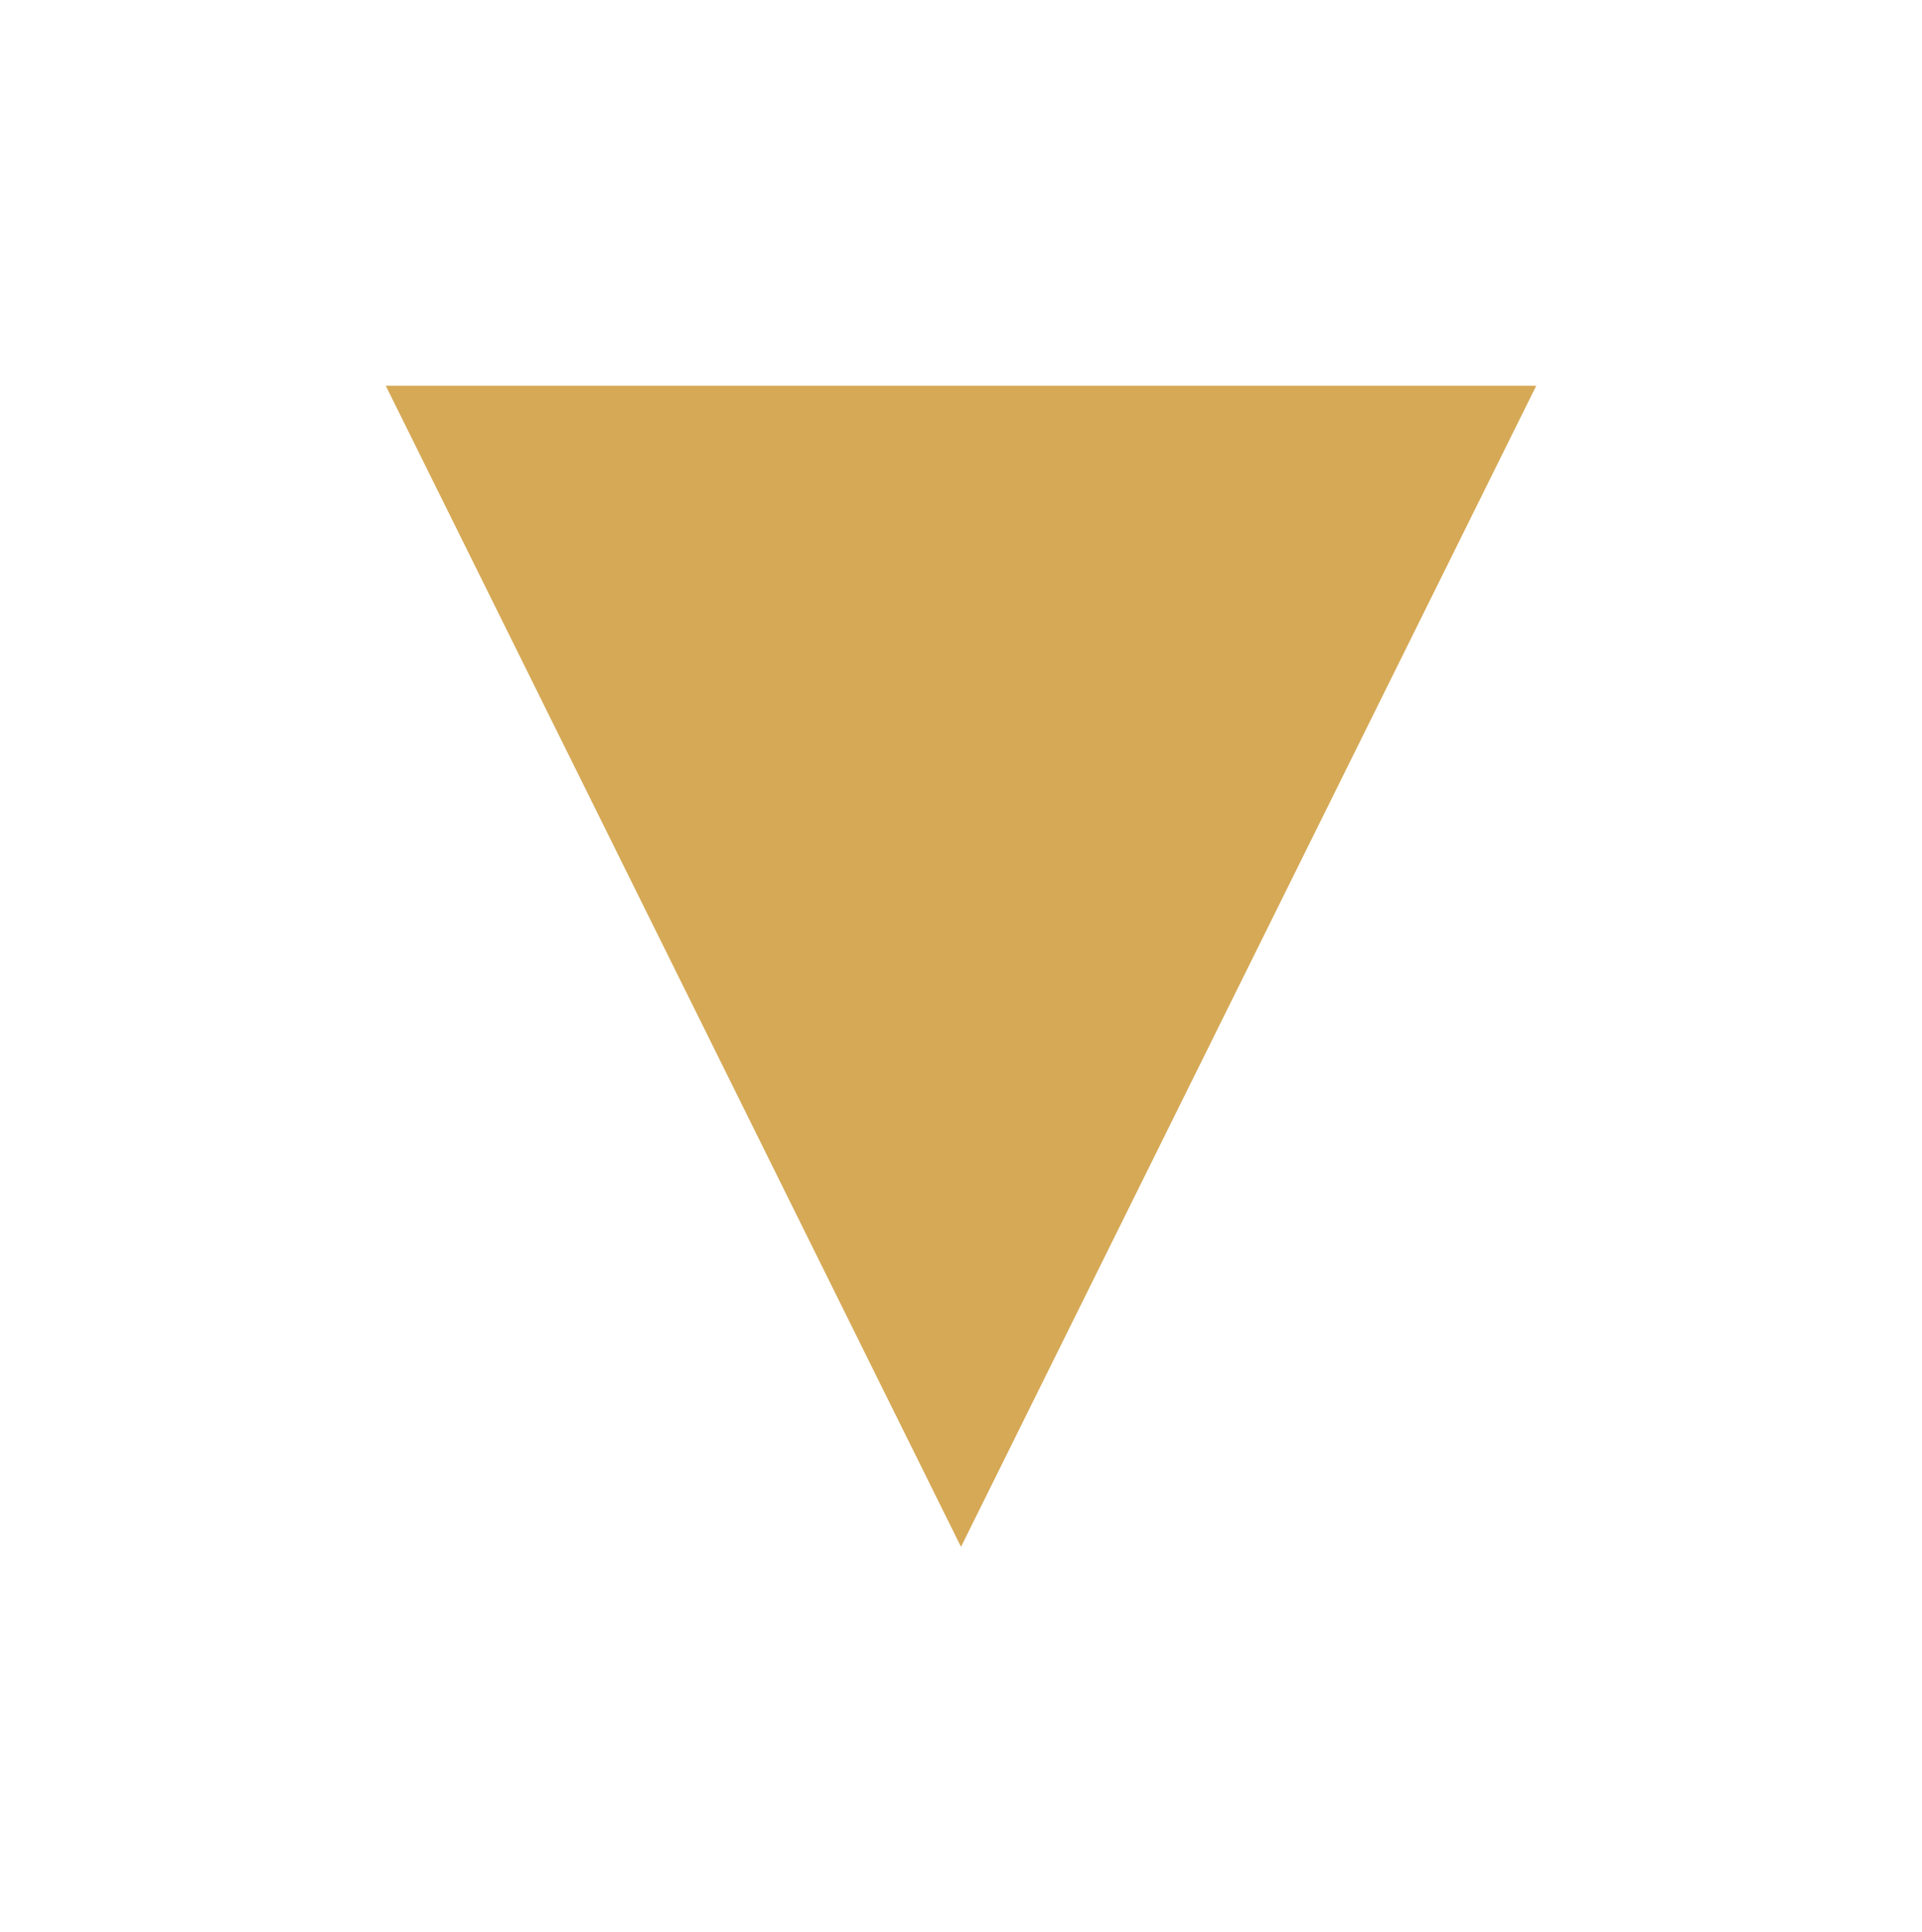 <?xml version="1.0" encoding="UTF-8"?> <svg xmlns="http://www.w3.org/2000/svg" width="1496" height="1504" viewBox="0 0 1496 1504" fill="none"> <g filter="url(#filter0_f_241_189)"> <path d="M748 1204L300.265 300.25L1195.74 300.25L748 1204Z" fill="#D6A956"></path> </g> <defs> <filter id="filter0_f_241_189" x="0.265" y="0.25" width="1495.47" height="1503.75" filterUnits="userSpaceOnUse" color-interpolation-filters="sRGB"> <feFlood flood-opacity="0" result="BackgroundImageFix"></feFlood> <feBlend mode="normal" in="SourceGraphic" in2="BackgroundImageFix" result="shape"></feBlend> <feGaussianBlur stdDeviation="150" result="effect1_foregroundBlur_241_189"></feGaussianBlur> </filter> </defs> </svg> 